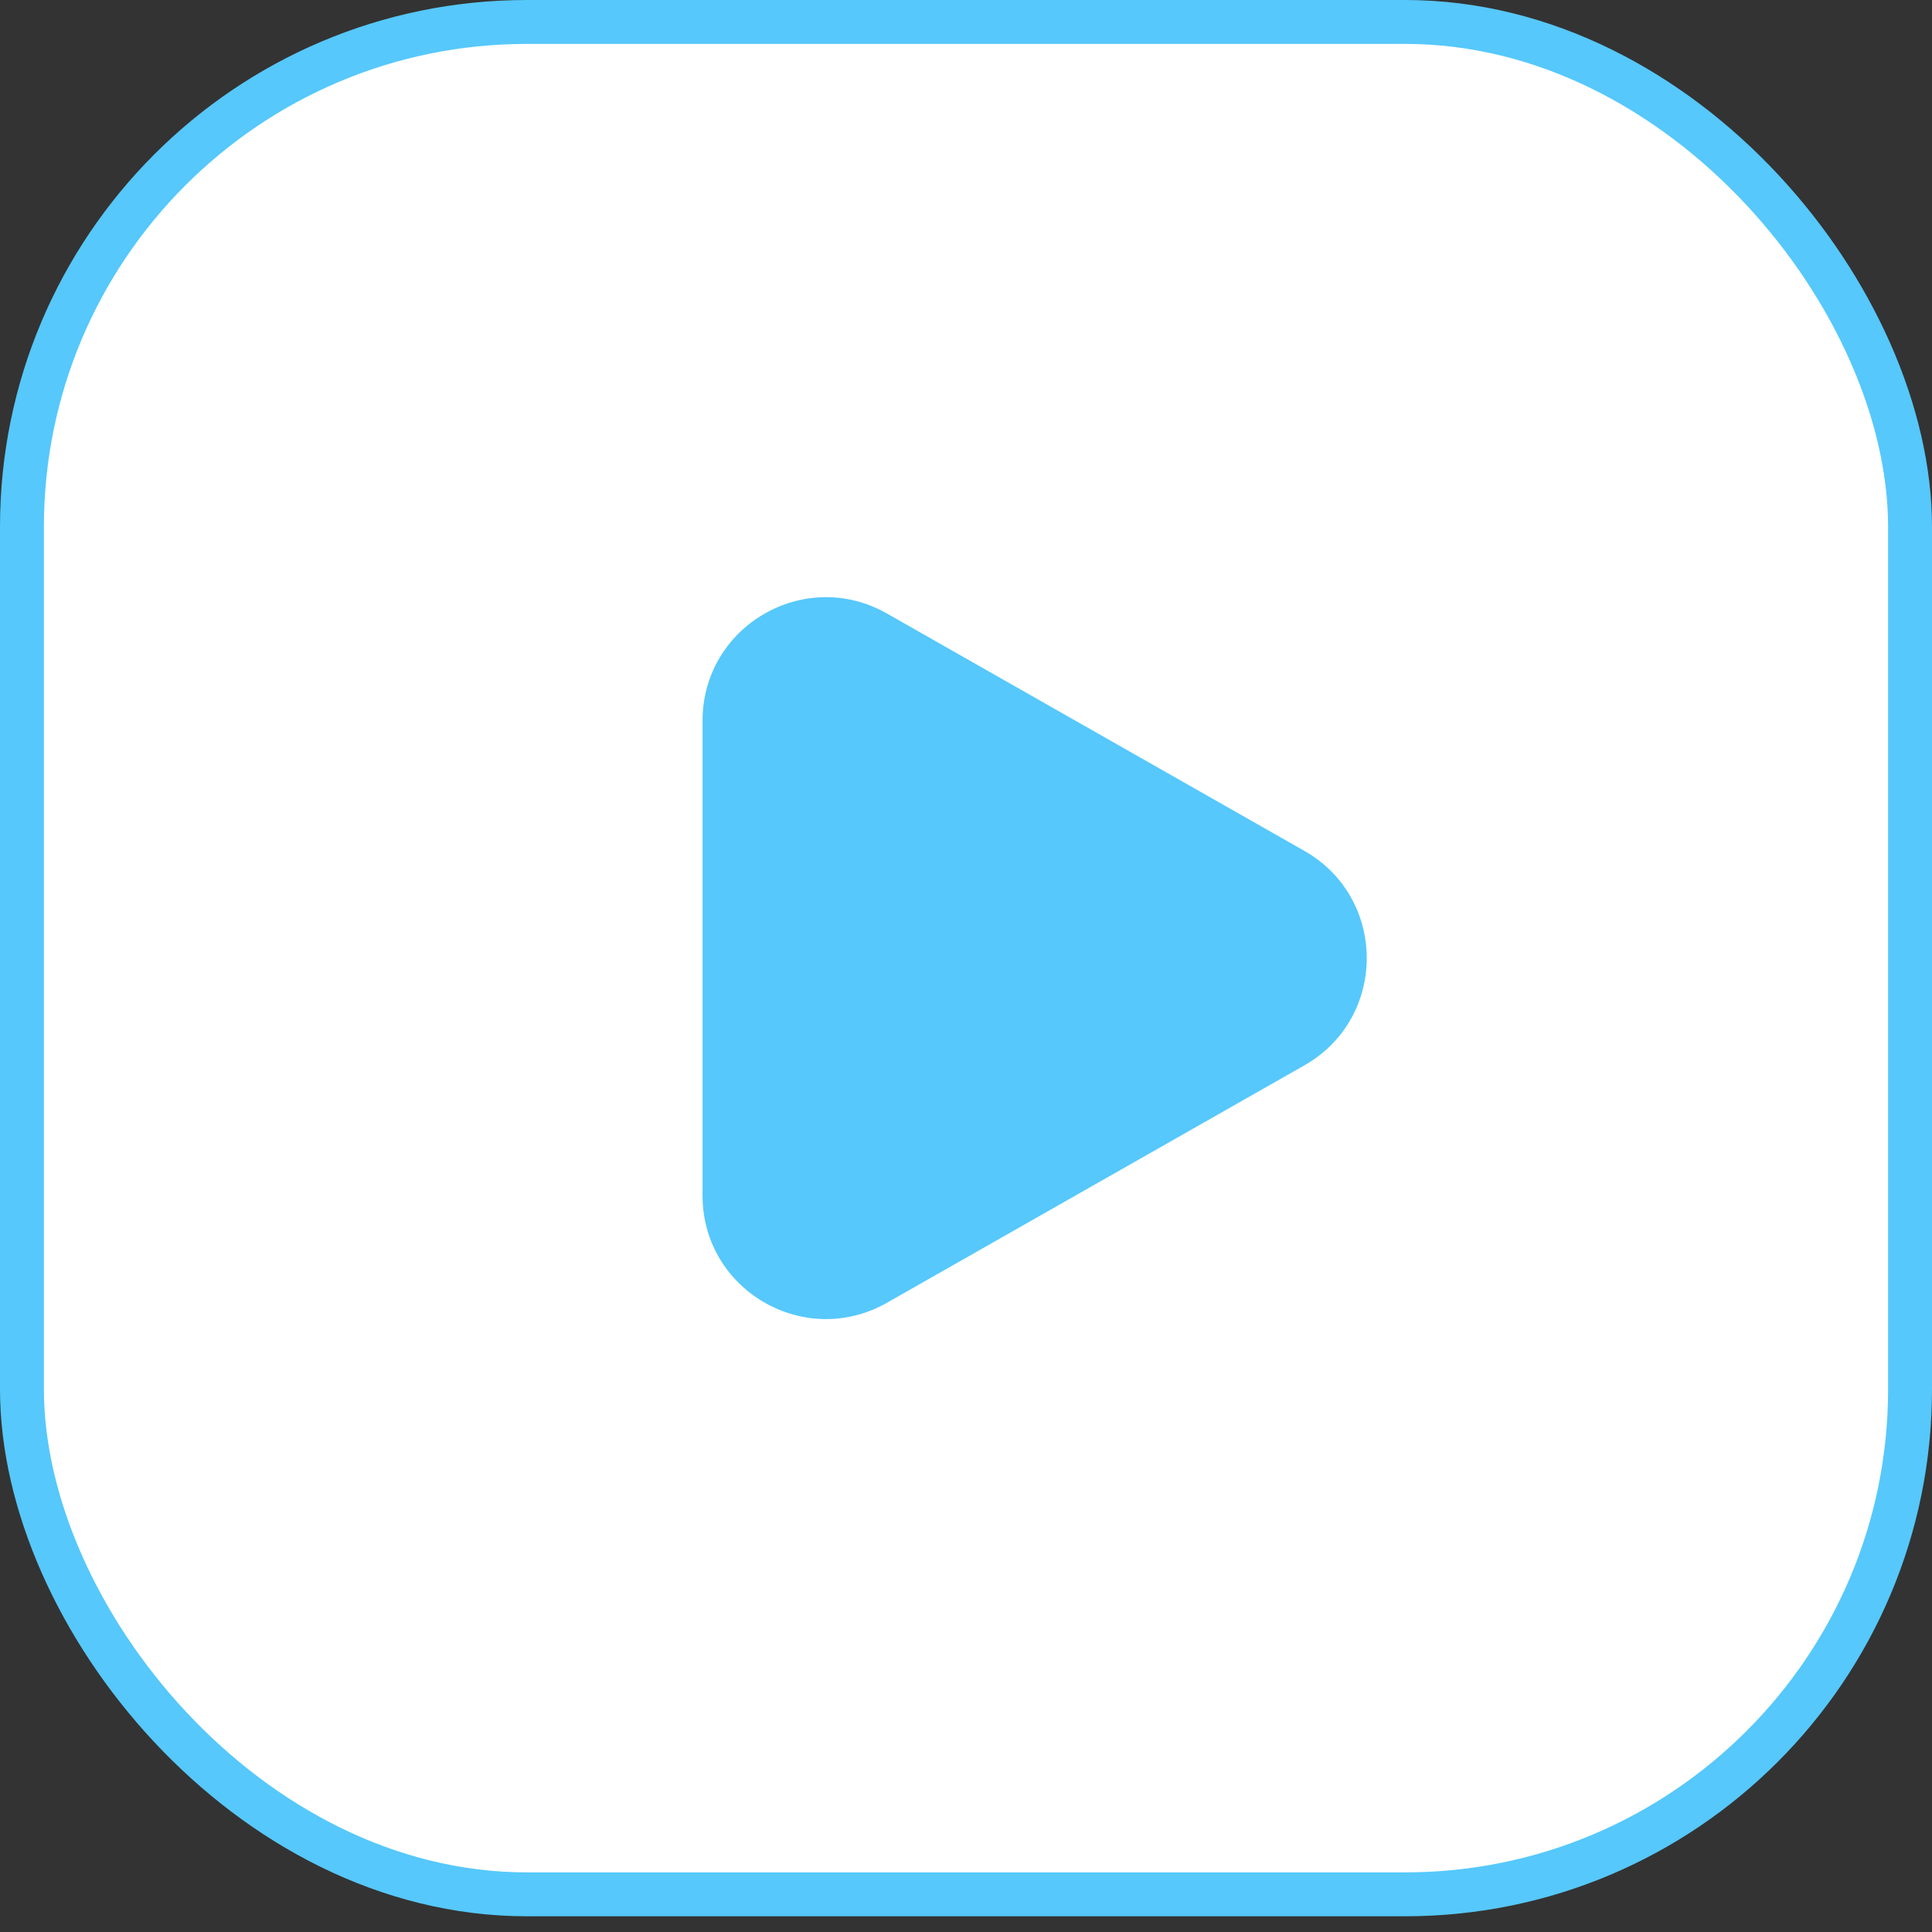 <svg width="44" height="44" viewBox="0 0 44 44" fill="none" xmlns="http://www.w3.org/2000/svg">
<rect x="0" y="0" width="44" height="44" fill="#333333" stroke="none"/>
<rect x="0.5" y="0.5" width="43" height="42.642" rx="11.5" fill="white"/>
<path d="M29.706 19.378C31.6 20.456 31.6 23.186 29.706 24.263L20.199 29.67C18.326 30.735 16 29.383 16 27.228L16 16.414C16 14.259 18.326 12.906 20.199 13.972L29.706 19.378Z" fill="#56C8FC"/>
<rect x="0.5" y="0.5" width="43" height="42.642" rx="11.5" stroke="#56C8FC"/>
</svg>
